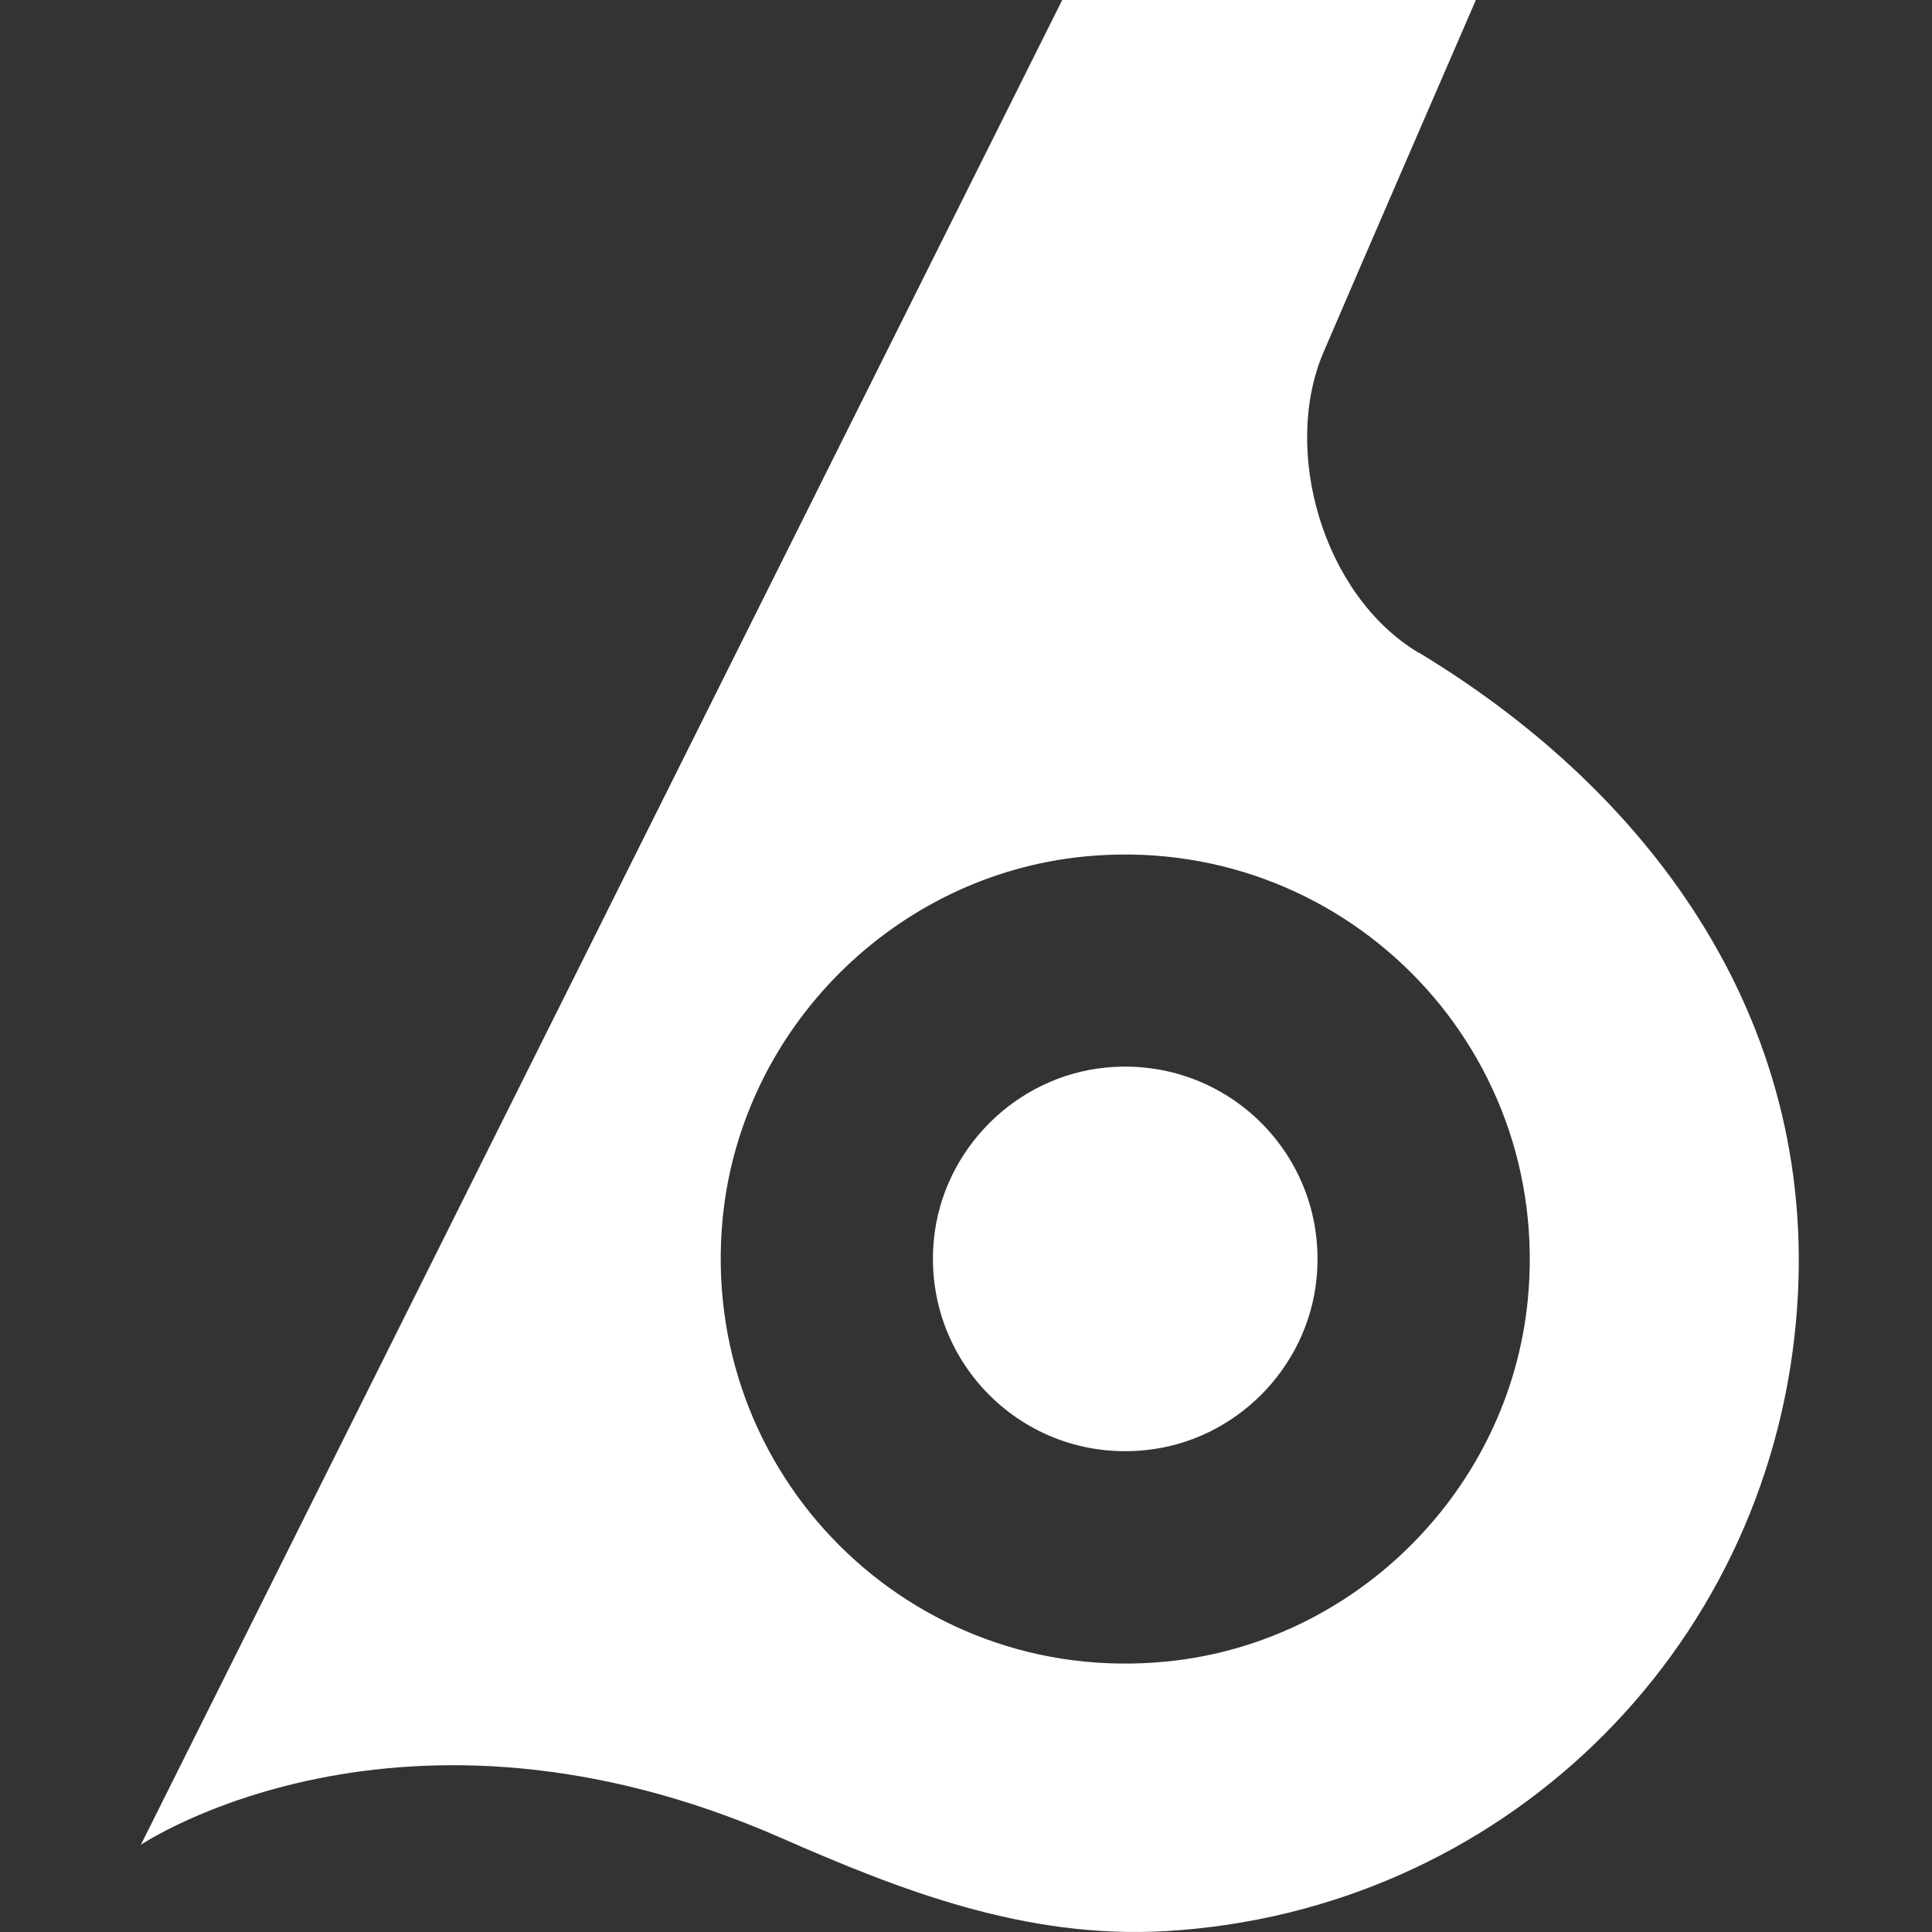 <?xml version="1.0" encoding="UTF-8"?>
<!DOCTYPE svg PUBLIC '-//W3C//DTD SVG 1.0//EN'
          'http://www.w3.org/TR/2001/REC-SVG-20010904/DTD/svg10.dtd'>
<svg fill="none" height="96" style="fill: none;" viewBox="0 0 96 96" width="96" xmlns="http://www.w3.org/2000/svg" xmlns:xlink="http://www.w3.org/1999/xlink"
><rect x="0" y="0" width="96" height="96" fill="#333333" stroke="none"/><path d="M70.468 32.421C65.731 29.562 63.676 22.385 65.764 17.503C67.409 13.657 73.335 0 73.335 0H52.781L7 91.666C7 91.666 19.838 83.011 38.786 91.313C44.712 93.914 50.95 96.371 57.975 95.953C74.515 94.966 87.739 82.2 89.24 65.684C90.573 51.112 82.311 39.558 70.477 32.413L70.468 32.421ZM75.912 64.617C74.981 74.026 67.369 81.638 57.959 82.561C45.242 83.822 34.668 73.24 35.912 60.514C36.843 51.104 44.455 43.492 53.865 42.561C66.591 41.309 77.173 51.891 75.912 64.617Z" fill="#fff"
  /><path d="M65.418 63.534C64.976 68.006 61.355 71.627 56.883 72.06C50.837 72.662 45.811 67.628 46.405 61.583C46.847 57.111 50.468 53.489 54.94 53.048C60.986 52.454 66.02 57.48 65.418 63.534Z" fill="#fff"
/></svg
>
